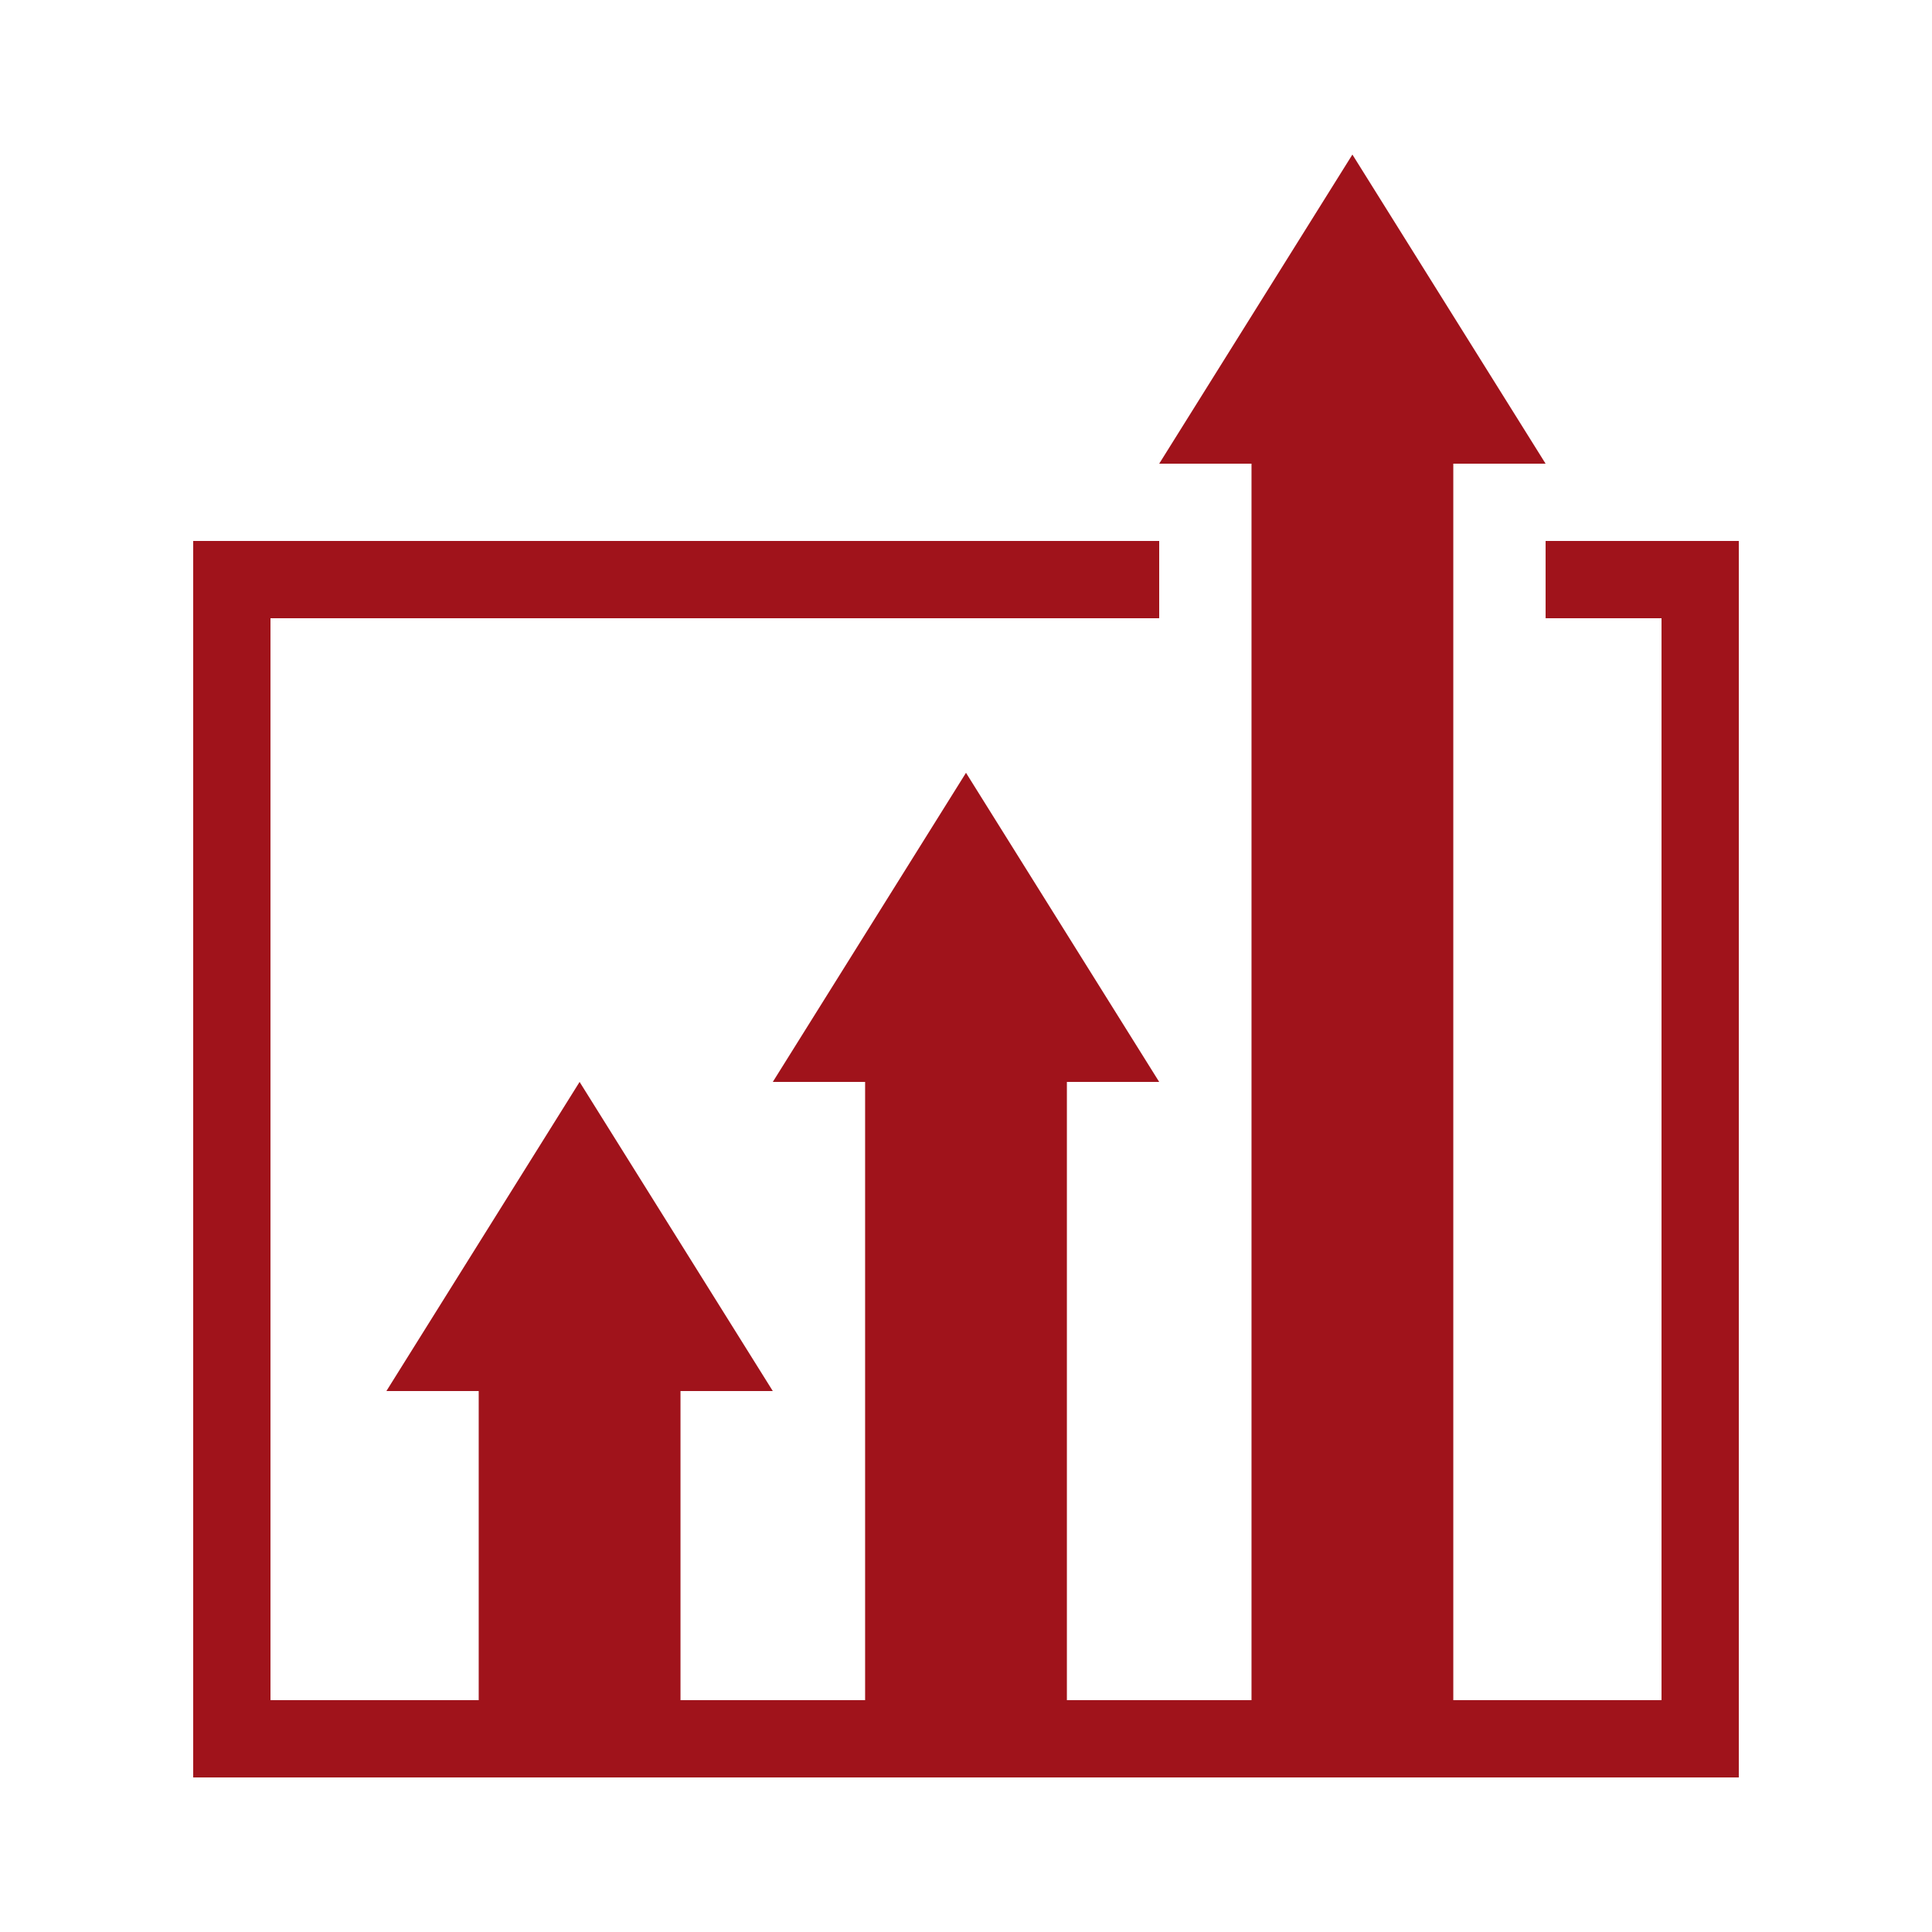 <?xml version="1.0" encoding="utf-8"?>
<!-- Generator: Adobe Illustrator 22.0.1, SVG Export Plug-In . SVG Version: 6.00 Build 0)  -->
<svg version="1.1" xmlns="http://www.w3.org/2000/svg" xmlns:xlink="http://www.w3.org/1999/xlink" x="0px" y="0px"
	 viewBox="0 0 90 90" style="enable-background:new 0 0 90 90;" xml:space="preserve">
<style type="text/css">
	.st0{display:none;}
	.st1{display:inline;}
	.st2{fill:#FFFFFF;stroke:#A0131B;stroke-miterlimit:10;}
	.st3{fill:none;stroke:#A0131B;stroke-width:2.79;stroke-linecap:round;}
	.st4{display:inline;fill:#A0131B;}
	.st5{fill:#A0131B;}
	.st6{fill:none;stroke:#A0131B;stroke-width:4.167;stroke-linecap:round;}
	.st7{display:inline;fill:none;stroke:#A0131B;stroke-width:4.167;stroke-linecap:round;}
	.st8{fill:none;stroke:#FFFFFF;stroke-width:1.494;}
</style>
<g id="Ebene_1" class="st0">
	<g class="st1">
		<path class="st2" d="M51.1,49.3c-4,4.2-6.6,13.7-6.6,21.4c0,4,7.9,1.8,15.9,1.8c7.9,0,15.9,2.2,15.9-1.8c0-7.4-2.4-16.8-6.2-21
			c-2.6,2-5.8,3.1-9.2,3.1C57.1,52.8,53.7,51.5,51.1,49.3"/>
		<path class="st3" d="M51.1,49.3c-4,4.2-6.6,13.7-6.6,21.4c0,4,7.9,1.8,15.9,1.8c7.9,0,15.9,2.2,15.9-1.8c0-7.4-2.4-16.8-6.2-21
			c-2.6,2-5.8,3.1-9.2,3.1C57.1,52.8,53.7,51.5,51.1,49.3z"/>
		<path class="st2" d="M60.4,47.2c5.5,0,10-4.5,10-10c0-5.5-4.5-10-10-10s-10,4.5-10,10C50.4,42.7,54.9,47.2,60.4,47.2"/>
		<circle class="st3" cx="60.4" cy="37.1" r="10"/>
		<path class="st2" d="M21.7,44c-4.9,5.1-8.1,13.4-8.1,22.7c0,4.9,9.5,3.8,19.1,3.8c9.9,0.1,19.8,1.2,19.8-3.8
			c0-9.1-3-17.1-7.6-22.3c-3.1,2.4-7,3.9-11.3,3.9C29.1,48.3,25,46.7,21.7,44"/>
		<path class="st3" d="M21.7,44c-4.9,5.1-8.1,13.4-8.1,22.7c0,4.9,9.5,3.8,19.1,3.8c9.9,0.1,19.8,1.2,19.8-3.8
			c0-9.1-3-17.1-7.6-22.3c-3.1,2.4-7,3.9-11.3,3.9C29.1,48.3,25,46.7,21.7,44z"/>
		<path class="st2" d="M33.1,41.5c6.8,0,12.3-5.5,12.3-12.3c0-6.8-5.5-12.3-12.3-12.3s-12.3,5.5-12.3,12.3
			C20.8,36,26.3,41.5,33.1,41.5"/>
		<path class="st3" d="M33.1,41.5c6.8,0,12.3-5.5,12.3-12.3c0-6.8-5.5-12.3-12.3-12.3s-12.3,5.5-12.3,12.3
			C20.8,36,26.3,41.5,33.1,41.5z"/>
	</g>
	<polygon class="st4" points="37.5,48.3 33,48.3 33,48.1 32.9,48.3 28.5,48.3 31.9,51.7 28.5,63 33,67.5 37.5,63 34.1,51.7 	"/>
</g>
<g id="Ebene_2" class="st0">
	<g class="st1">
		<polyline class="st3" points="31.5,1.4 1.4,1.4 1.4,62.3 31.5,62.3 31.5,86.4 53,62.3 		"/>
	</g>
</g>
<g id="Ebene_3" class="st0">
	<g class="st1">
		<path class="st5" d="M43.8,50.5c-1.1,0-2.2-0.4-3-1.3c-0.8-0.8-1.3-1.9-1.3-3c0-1.1,0.4-2.2,1.3-3l5.8-5.8
			c-0.9-0.3-1.8-0.4-2.7-0.4c-5.1,0-9.2,4.1-9.2,9.2c0,5.1,4.1,9.2,9.2,9.2c5.1,0,9.2-4.1,9.2-9.2c0-0.9-0.1-1.9-0.4-2.7l-5.8,5.8
			C46,50.1,44.9,50.5,43.8,50.5z"/>
		<path class="st5" d="M59.9,46.2c0,8.9-7.2,16.1-16.1,16.1c-8.9,0-16.1-7.2-16.1-16.1c0-8.9,7.2-16.1,16.1-16.1
			c2.9,0,5.6,0.8,7.9,2.1l5-5c-3.7-2.5-8.1-4-12.9-4c-12.7,0-23,10.3-23,23c0,12.7,10.3,23,23,23c12.7,0,23-10.3,23-23
			c0-4.8-1.5-9.2-4-12.9l-5,5C59.1,40.6,59.9,43.3,59.9,46.2z"/>
		<path class="st5" d="M69.7,26.4l-2,2c3.7,5,5.9,11.2,5.9,17.9c0,16.5-13.4,29.9-29.9,29.9c-16.5,0-29.9-13.4-29.9-29.9
			c0-16.5,13.4-29.9,29.9-29.9c6.7,0,12.9,2.2,17.9,5.9l2-2l0.3-3.3c0-0.5,0.1-0.9,0.3-1.4c-5.8-3.9-12.9-6.2-20.4-6.2
			C23.5,9.5,7,25.9,7,46.2C7,66.5,23.5,83,43.8,83c20.3,0,36.8-16.5,36.8-36.8c0-7.5-2.3-14.5-6.2-20.4c-0.5,0.2-1,0.3-1.4,0.3
			L69.7,26.4z"/>
		<path class="st5" d="M82.3,15.2l-5.7-0.5c-0.7-0.1-1.4-0.7-1.5-1.5l-0.5-5.7c0-0.4-0.2-0.7-0.4-0.7c-0.2,0-0.4,0.1-0.6,0.3
			l-6.5,7.5c-0.5,0.6-0.9,1.6-1,2.3c0,0,0,0,0,0.1L66,21.4L42.5,44.9c-0.7,0.7-0.7,1.9,0,2.6c0.4,0.4,0.8,0.5,1.3,0.5
			c0.5,0,0.9-0.2,1.3-0.5L68.6,24l4.2-0.3c0,0,0,0,0.1,0c0.7-0.1,1.8-0.5,2.3-1l7.5-6.5C83.2,15.7,83.1,15.3,82.3,15.2z"/>
	</g>
</g>
<g id="Ebene_4" class="st0">
	<g class="st1">
		<polygon class="st6" points="72.4,79 72.4,10 27.6,10 18.7,18.9 18.7,79 		"/>
	</g>
	<polygon class="st4" points="17.7,21.9 29.6,21.9 29.6,10.1 	"/>
	<line class="st7" x1="30" y1="37.7" x2="61.1" y2="37.7"/>
	<line class="st7" x1="30" y1="47.1" x2="61.1" y2="47.1"/>
	<line class="st7" x1="30" y1="56.5" x2="61.1" y2="56.5"/>
	<line class="st7" x1="30" y1="65.8" x2="55.5" y2="65.8"/>
	<g class="st1">
		<path class="st5" d="M63.1,29.8c0-4.1-2.3-8.5-5.1-8.5s-5.1,4.4-5.1,8.5c0,1.3,2.5,0.9,5,0.9C60.4,30.8,63.1,31.2,63.1,29.8"/>
		<path class="st5" d="M58.1,22.8c2,0,3.7-1.7,3.7-3.7c0-2-1.7-3.7-3.7-3.7s-3.7,1.7-3.7,3.7C54.4,21.2,56.1,22.8,58.1,22.8"/>
		<circle class="st8" cx="58.1" cy="19.1" r="3.7"/>
	</g>
</g>
<g id="Ebene_5">
</g>
<g id="Ebene_6">
	<g id="icon">
		<polygon id="_x33__1_" class="st5" points="67.7,81 67.7,21.6 72,21.6 63,7.2 54,21.6 58.3,21.6 58.3,81 		"/>
		<polygon id="_x32_" class="st5" points="49.7,81 49.7,50.4 54,50.4 45,36 36,50.4 40.3,50.4 40.3,81 		"/>
		<polygon id="_x31_" class="st5" points="31.7,81 31.7,64.8 36,64.8 27,50.4 18,64.8 22.3,64.8 22.3,81 		"/>
		<polygon id="_x30_" class="st5" points="72,25.2 72,28.8 77.4,28.8 77.4,79.2 12.6,79.2 12.6,28.8 54,28.8 54,25.2 9,25.2 9,82.8 
			81,82.8 81,25.2 		"/>
	</g>
</g>
</svg>
